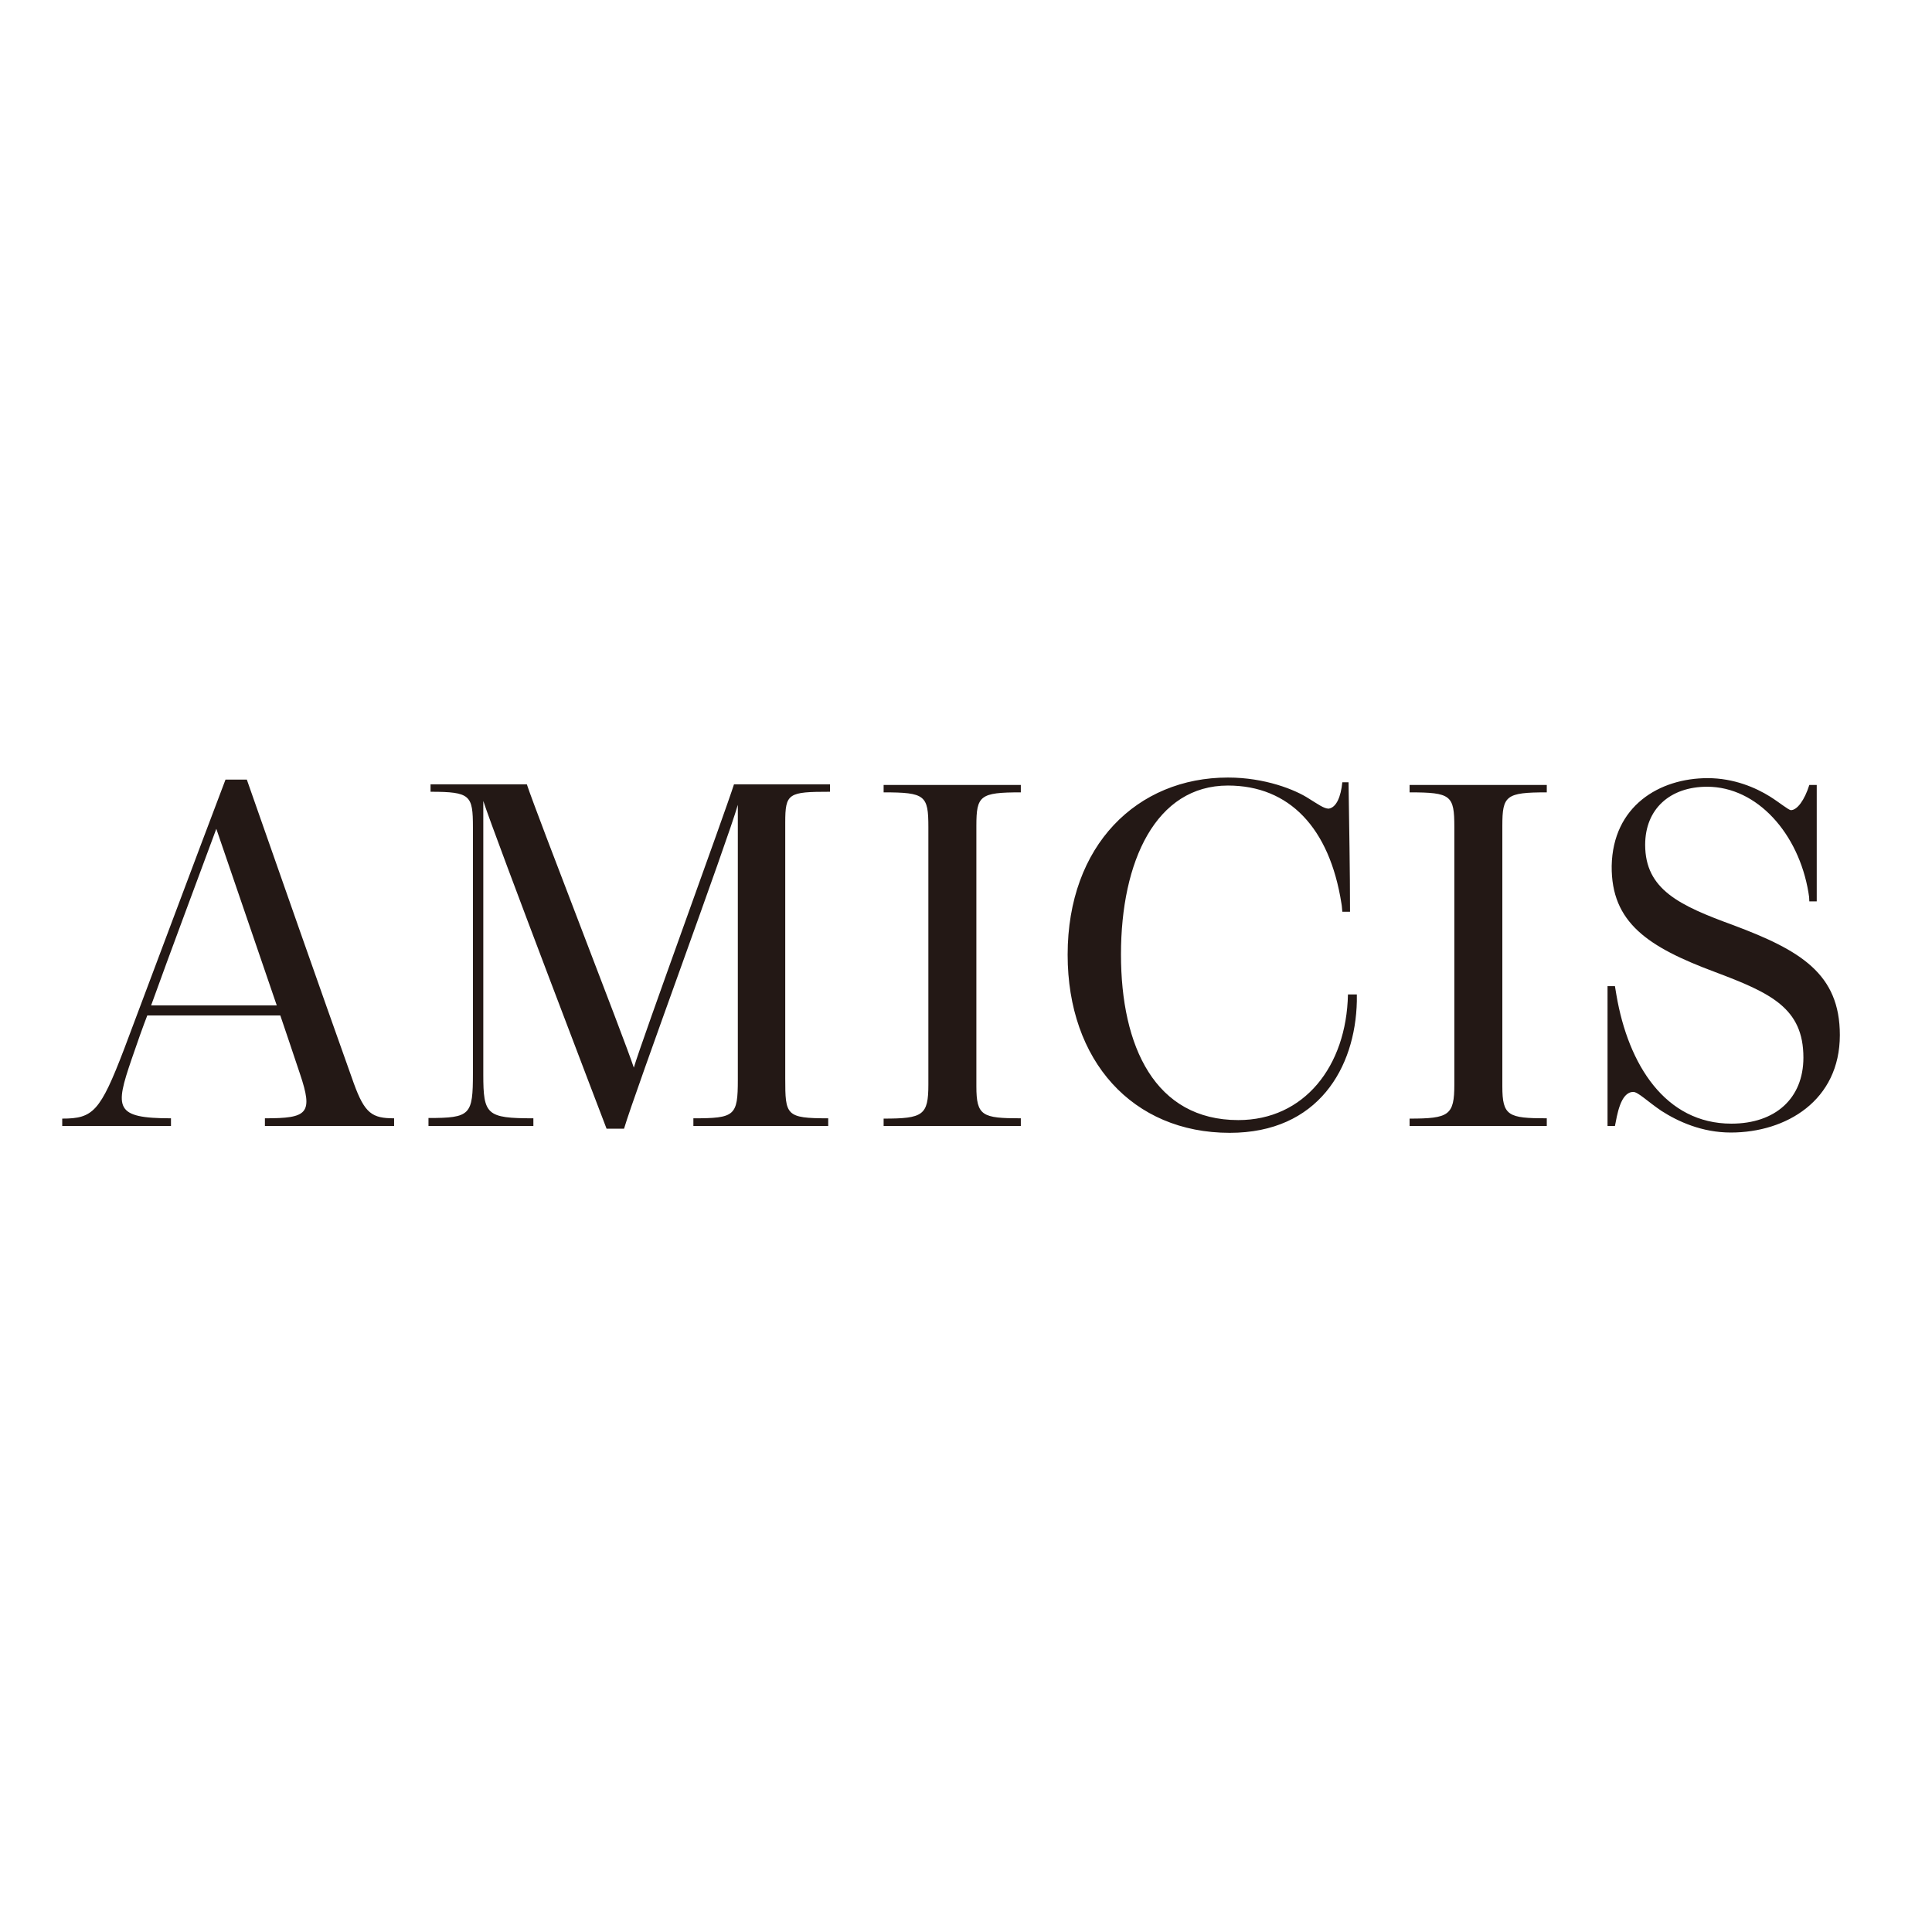 <?xml version="1.0" encoding="utf-8"?>
<!-- Generator: Adobe Illustrator 19.2.1, SVG Export Plug-In . SVG Version: 6.00 Build 0)  -->
<svg version="1.1" id="layer" xmlns="http://www.w3.org/2000/svg" xmlns:xlink="http://www.w3.org/1999/xlink" x="0px" y="0px"
	 viewBox="0 0 652 652" style="enable-background:new 0 0 652 652;" xml:space="preserve">
<style type="text/css">
	.st0{fill:#231815;}
</style>
<path class="st0" d="M584.1,382.2c18.7,0,36.8-10.8,36.8-32.9c0-20.7-13.3-28.6-36-37.1c-18.1-6.6-29.7-12-29.7-27.1
	c0-12.2,8.5-19.6,20.9-19.6c16.9,0,30.9,15.8,34.2,35.7c0.2,1,0.3,2,0.3,3h2.5v-39.3h-2.5c-1.6,5.1-4.1,8.5-6.2,8.5
	c-0.8,0-3.9-2.6-7.1-4.6c-4.8-3-12.2-6.2-21-6.2c-16.3,0-32,9.4-32.4,29.6c-0.2,19.2,12.3,27.4,34.8,35.8
	c18.9,7.1,29.9,12.2,29.9,28.9c0,13.8-9.5,22.3-24.3,22.3c-22.3,0-34.8-19.9-38.8-43.4l-0.5-3h-2.5V380h2.5
	c0.7-3.4,1.8-11.5,6.2-11.5c1.6,0,4.9,3.3,9.5,6.4C566.3,378.5,574.4,382.2,584.1,382.2 M475.7,380H522v-2.6c-13,0-15-0.8-15-10.8
	v-87.9c0-10.2,1.2-11.3,15-11.3v-2.5h-46.3v2.5c14,0,15.1,1,15.1,11.7v86.9c0,10.4-1.8,11.5-15.1,11.5V380z M415,382.3
	c29.9,0,42.4-22,42.9-44.4v-2.3h-3c-0.5,24.3-14.8,42.4-37,42.4c-28.1,0-39.6-24.8-39.6-55.9c0-31.5,11.8-57,36.1-57
	c20.7,0,34.3,14.3,38.3,39.8c0.2,1,0.2,2.1,0.3,2.8h2.6c0-14.3-0.3-29.1-0.5-43.7H453c-0.5,4.9-2,8.5-4.6,8.9
	c-1.6,0-3.6-1.5-6.7-3.4c-4.6-3-14.8-7.1-27.3-7.1c-30.6,0-54.1,22.8-54.1,59.8C360.3,358,382.2,382.3,415,382.3 M298.2,380h46.3
	v-2.6c-13,0-15-0.8-15-10.8v-87.9c0-10.2,1.2-11.3,15-11.3v-2.5h-46.3v2.5c14,0,15.1,1,15.1,11.7v86.9c0,10.4-1.8,11.5-15.1,11.5
	V380z M144.6,380H180v-2.6c-15.8,0-16.9-1.2-16.9-14.8v-92.3c3.9,12,41.6,110.6,41.6,110.6h5.9c3.6-12.2,35-97.3,38.4-109.3v92.8
	c0,12.2-1,13-15,13v2.6h45.5v-2.6c-14.3,0-14.5-1-14.5-13.5v-86.3c0-9.9,1-10.4,15.1-10.4v-2.5h-32.4c-3,9.5-31.1,86.4-33.8,95.6
	c-3.1-9.5-32.7-85.3-36.1-95.6h-32.5v2.5c13.5,0,14.3,1.2,14.3,12v83c0,14.1-0.8,15.1-15,15.1V380z M51,339.3
	c6.7-18.6,15.1-40.9,22-59.6c6.4,18.7,14,40.9,20.4,59.6H51z M20.9,380h36.8v-2.6c-19.1,0-18.9-3.5-13.3-19.9
	c1.8-5.3,3.9-11.2,5.3-14.8h44.9c1.5,4.3,4.3,12.8,6.6,19.6c4.6,13.6,2.6,15.1-11.8,15.1v2.6H133v-2.6c-7.4,0-9.9-1.6-13.6-11.8
	c-12.2-34.2-24-68-36.1-102.5h-7.2c-9.2,24.2-26.8,71.3-34.2,90.9c-8.1,21.2-10.5,23.5-20.9,23.5V380z"/>
</svg>
